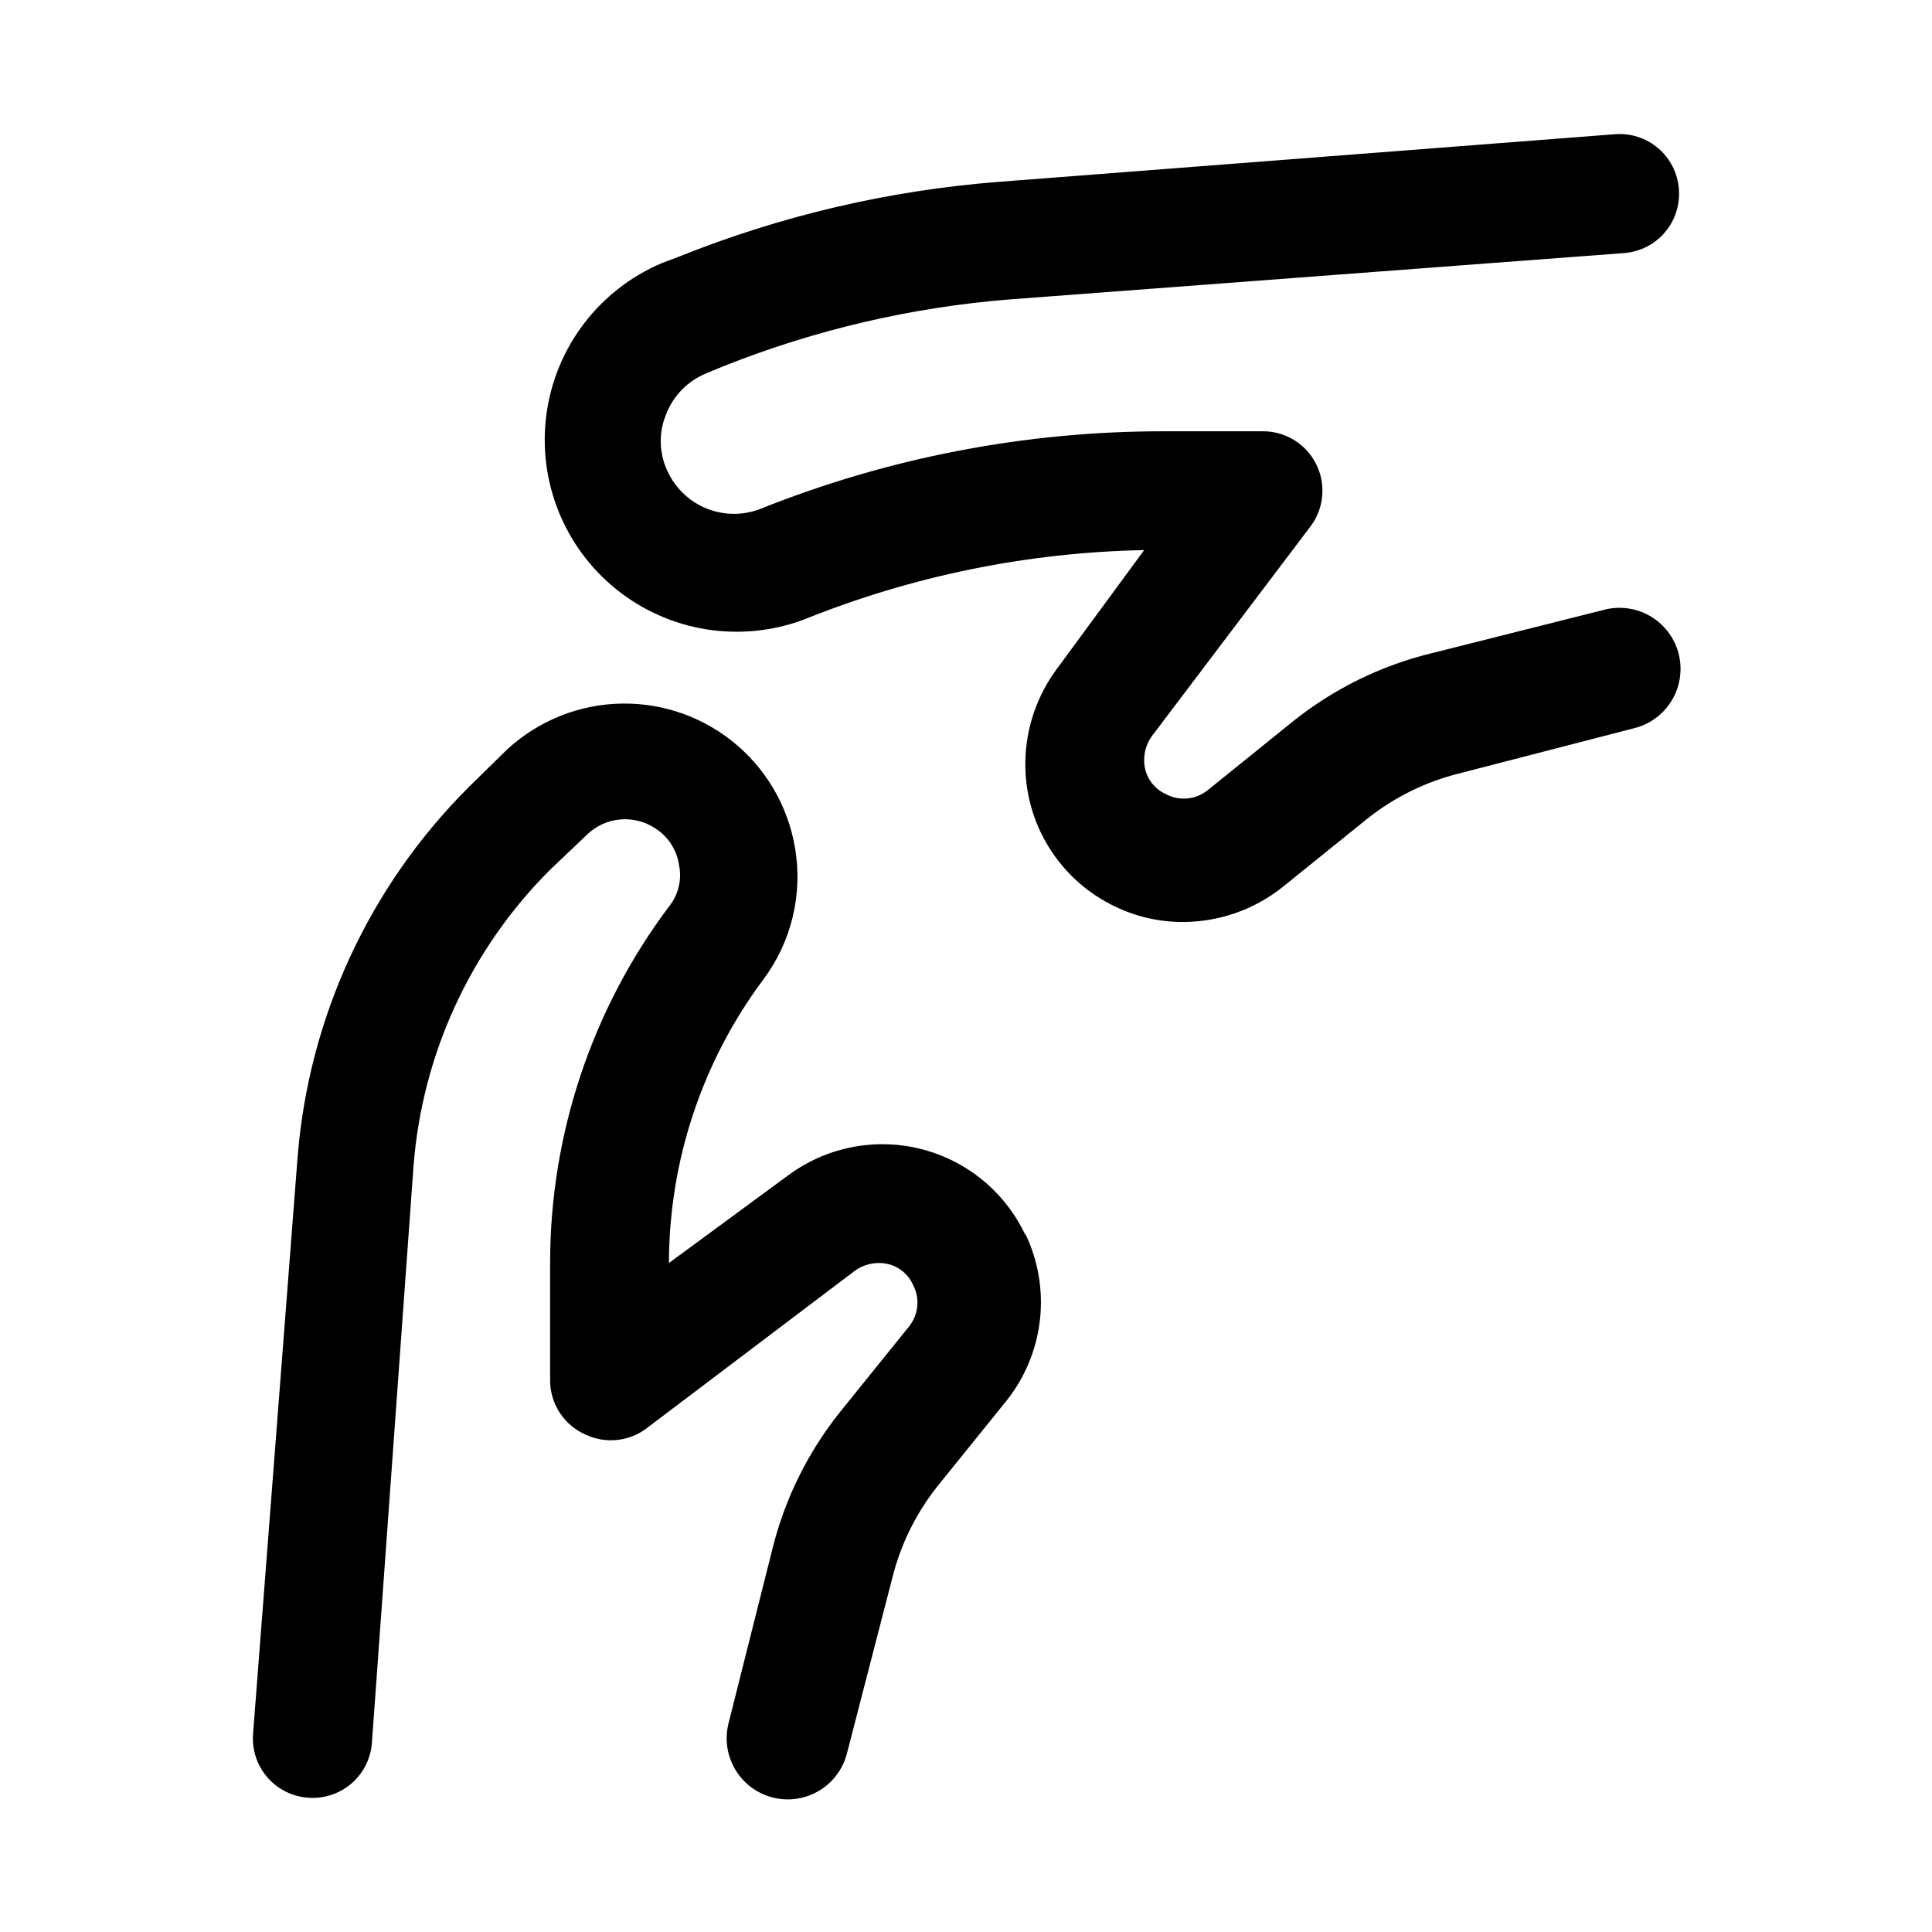 <?xml version="1.0" encoding="UTF-8"?>
<!-- Uploaded to: SVG Repo, www.svgrepo.com, Generator: SVG Repo Mixer Tools -->
<svg fill="#000000" width="800px" height="800px" version="1.1" viewBox="144 144 512 512" xmlns="http://www.w3.org/2000/svg">
 <path d="m415.74 471c3.406 7.102 4.738 15.02 3.848 22.844-0.891 7.828-3.969 15.242-8.887 21.398l-18.422 22.828h0.004c-5.602 7.102-9.625 15.312-11.809 24.09l-11.965 46.285c-1.352 5.625-5.598 10.102-11.145 11.746-5.547 1.645-11.551 0.203-15.746-3.777-4.195-3.984-5.949-9.902-4.598-15.527l11.652-46.289-0.004 0.004c3.254-13.211 9.324-25.562 17.793-36.211l18.422-22.828h-0.004c2.535-3.125 2.969-7.457 1.102-11.023-1.609-3.66-5.289-5.969-9.285-5.824-2.211 0.031-4.356 0.746-6.141 2.047l-55.578 42.035c-2.266 1.605-4.918 2.582-7.68 2.828-2.766 0.25-5.547-0.238-8.062-1.41-2.746-1.195-5.09-3.148-6.766-5.633-1.672-2.481-2.602-5.387-2.684-8.379v-31.488c0-34.066 11.051-67.211 31.488-94.465 2.504-3.086 3.484-7.133 2.676-11.02-0.574-3.934-2.809-7.434-6.137-9.605-2.793-1.902-6.16-2.773-9.523-2.457s-6.512 1.797-8.898 4.191l-9.605 9.129c-21.113 21.051-33.965 48.988-36.211 78.723l-11.02 152.71c-0.32 4.184-2.297 8.062-5.488 10.781-3.191 2.719-7.336 4.051-11.516 3.703-4.18-0.32-8.062-2.297-10.781-5.488-2.719-3.191-4.051-7.336-3.703-11.516l11.809-152.88c2.977-36.918 18.996-71.574 45.184-97.77l8.816-8.66c7.926-8.035 18.543-12.867 29.812-13.559 11.266-0.695 22.395 2.797 31.246 9.805 8.852 7.004 14.805 17.031 16.719 28.16 2.176 12.426-0.902 25.195-8.504 35.266-16.109 21.668-24.828 47.941-24.875 74.941l31.488-23.145c10.082-7.531 23.016-10.133 35.227-7.082 12.211 3.055 22.398 11.434 27.75 22.828zm153.66-165.47-46.289 11.652v-0.004c-13.211 3.254-25.562 9.324-36.211 17.793l-22.828 18.422v-0.004c-3.125 2.535-7.457 2.969-11.023 1.105-3.66-1.613-5.969-5.293-5.824-9.289 0.031-2.211 0.746-4.356 2.047-6.141l42.035-55.578c2.352-3.133 3.449-7.031 3.078-10.934-0.367-3.898-2.18-7.523-5.078-10.16-2.898-2.637-6.676-4.098-10.594-4.098h-26.293c-36.676-0.023-73.016 6.977-107.06 20.625-4.457 1.688-9.375 1.668-13.82-0.043-4.441-1.715-8.098-5.004-10.27-9.246-2.586-4.871-2.875-10.637-0.785-15.742 1.914-5.035 5.856-9.035 10.863-11.023l4.566-1.891v0.004c24.223-9.621 49.746-15.566 75.727-17.633l162.79-12.281c4.184-0.32 8.062-2.297 10.781-5.488 2.719-3.191 4.051-7.336 3.703-11.516-0.32-4.18-2.297-8.062-5.488-10.781s-7.336-4.051-11.516-3.703l-162.95 12.594c-29.184 2.242-57.855 8.934-85.02 19.84l-4.566 1.73h0.004c-16.488 6.984-28.09 22.125-30.539 39.863-2.453 17.738 4.606 35.457 18.582 46.652 13.977 11.195 32.809 14.215 49.582 7.949 28.703-11.578 59.273-17.82 90.215-18.422l-23.145 31.488c-5.25 7.07-8.168 15.602-8.344 24.402-0.176 8.039 1.977 15.953 6.195 22.797 4.215 6.844 10.32 12.32 17.578 15.777 5.644 2.727 11.836 4.129 18.105 4.094 9.488-0.043 18.688-3.258 26.137-9.133l22.828-18.422v0.004c7.102-5.602 15.312-9.625 24.09-11.809l46.285-11.965c5.625-1.352 10.102-5.598 11.746-11.145s0.203-11.547-3.777-15.746c-3.984-4.195-9.902-5.949-15.523-4.598z"/>
</svg>
